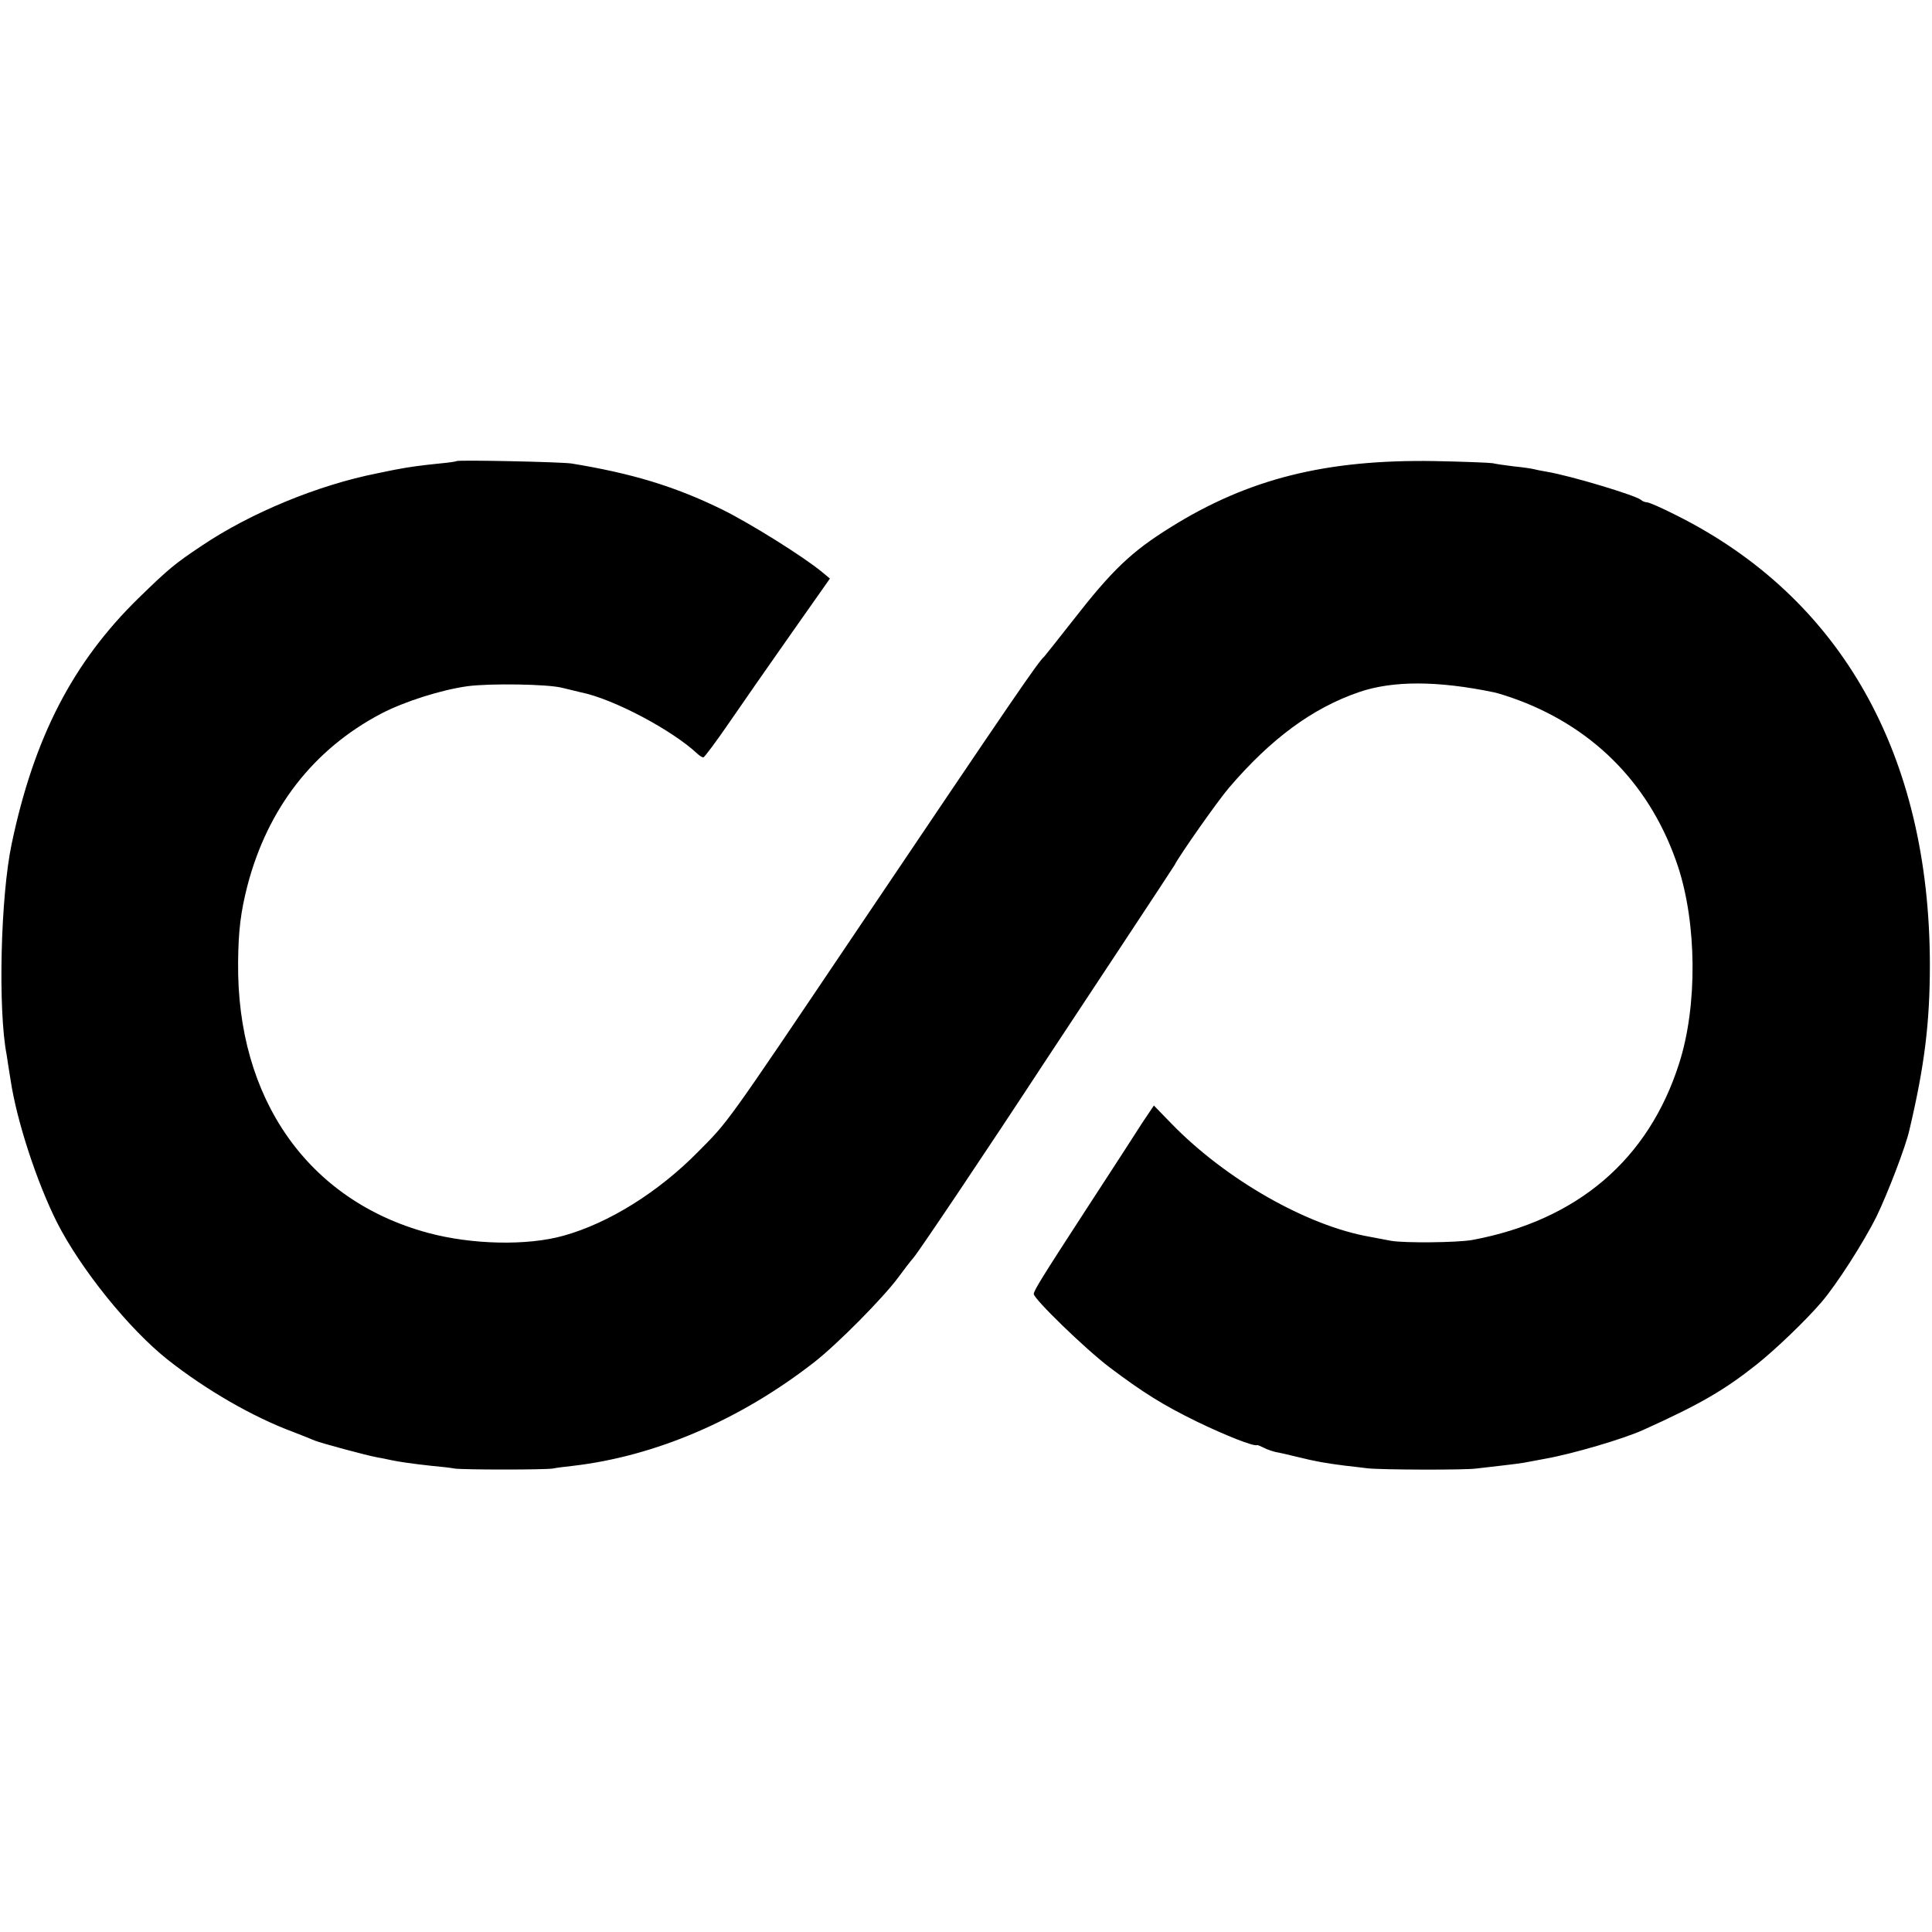 <?xml version="1.0" standalone="no"?>
<!DOCTYPE svg PUBLIC "-//W3C//DTD SVG 20010904//EN"
 "http://www.w3.org/TR/2001/REC-SVG-20010904/DTD/svg10.dtd">
<svg version="1.0" xmlns="http://www.w3.org/2000/svg"
 width="727pt" height="727pt" viewBox="0 0 727 727"
 preserveAspectRatio="xMidYMid meet">
<g transform="translate(0,727) scale(0.1,-0.1)"
fill="#000000" stroke="none">
<path d="M1718 5535 c-2 -2 -30 -6 -63 -9 -70 -7 -120 -14 -155 -21 -14 -2
-50 -10 -80 -16 -223 -44 -477 -149 -660 -272 -102 -68 -125 -87 -238 -197
-248 -242 -394 -525 -478 -925 -42 -198 -52 -625 -19 -794 1 -9 8 -52 15 -96
23 -153 98 -382 174 -534 90 -177 272 -403 419 -519 144 -113 318 -214 472
-271 33 -13 69 -27 80 -32 22 -9 195 -56 235 -63 14 -2 36 -7 50 -10 33 -7 82
-14 155 -22 33 -3 71 -7 85 -10 35 -5 339 -5 370 0 14 3 48 7 75 10 311 36
631 173 910 391 87 68 259 242 315 318 19 26 45 60 58 75 22 26 270 395 494
737 58 88 190 288 294 445 104 157 191 290 194 295 18 36 162 241 204 290 158
185 315 301 491 361 126 43 294 43 506 -1 15 -3 57 -16 94 -30 292 -110 500
-327 599 -625 71 -215 74 -524 5 -740 -115 -363 -383 -592 -779 -666 -58 -10
-255 -12 -306 -3 -27 5 -62 12 -79 15 -236 41 -542 215 -747 426 l-66 68 -45
-67 c-24 -38 -64 -99 -89 -138 -25 -38 -83 -128 -130 -200 -156 -240 -188
-292 -188 -304 0 -19 195 -208 285 -276 126 -95 201 -142 330 -205 108 -52
211 -93 225 -88 3 1 14 -4 26 -10 11 -6 32 -13 45 -16 13 -2 51 -11 84 -19 64
-16 104 -23 175 -32 25 -3 63 -7 85 -10 49 -6 369 -7 410 -1 17 2 59 7 95 11
36 4 74 9 85 11 11 2 47 9 80 15 102 18 296 75 370 109 213 96 305 150 427
247 70 56 182 163 242 233 56 65 159 225 208 324 41 85 109 261 123 324 57
242 77 403 77 622 -1 791 -334 1381 -954 1691 -53 27 -103 49 -111 49 -7 0
-17 4 -22 9 -20 17 -265 91 -355 106 -19 3 -42 8 -50 10 -8 2 -41 7 -73 10
-32 4 -68 9 -80 12 -12 2 -110 6 -217 8 -409 7 -702 -66 -995 -249 -148 -92
-220 -161 -368 -351 -56 -71 -104 -132 -107 -135 -24 -21 -108 -144 -715
-1045 -491 -729 -472 -702 -590 -821 -148 -150 -335 -267 -505 -314 -135 -38
-344 -34 -510 11 -451 122 -720 505 -714 1019 1 119 10 189 35 287 76 291 248
513 502 647 88 46 226 90 327 104 85 11 299 8 355 -6 28 -7 59 -14 70 -17 122
-24 346 -143 440 -232 8 -7 17 -13 22 -13 4 1 47 58 95 128 48 70 153 221 234
336 l147 209 -29 24 c-71 59 -272 184 -375 235 -179 88 -342 137 -569 174 -42
6 -426 14 -432 9z"/>
</g>
</svg>
